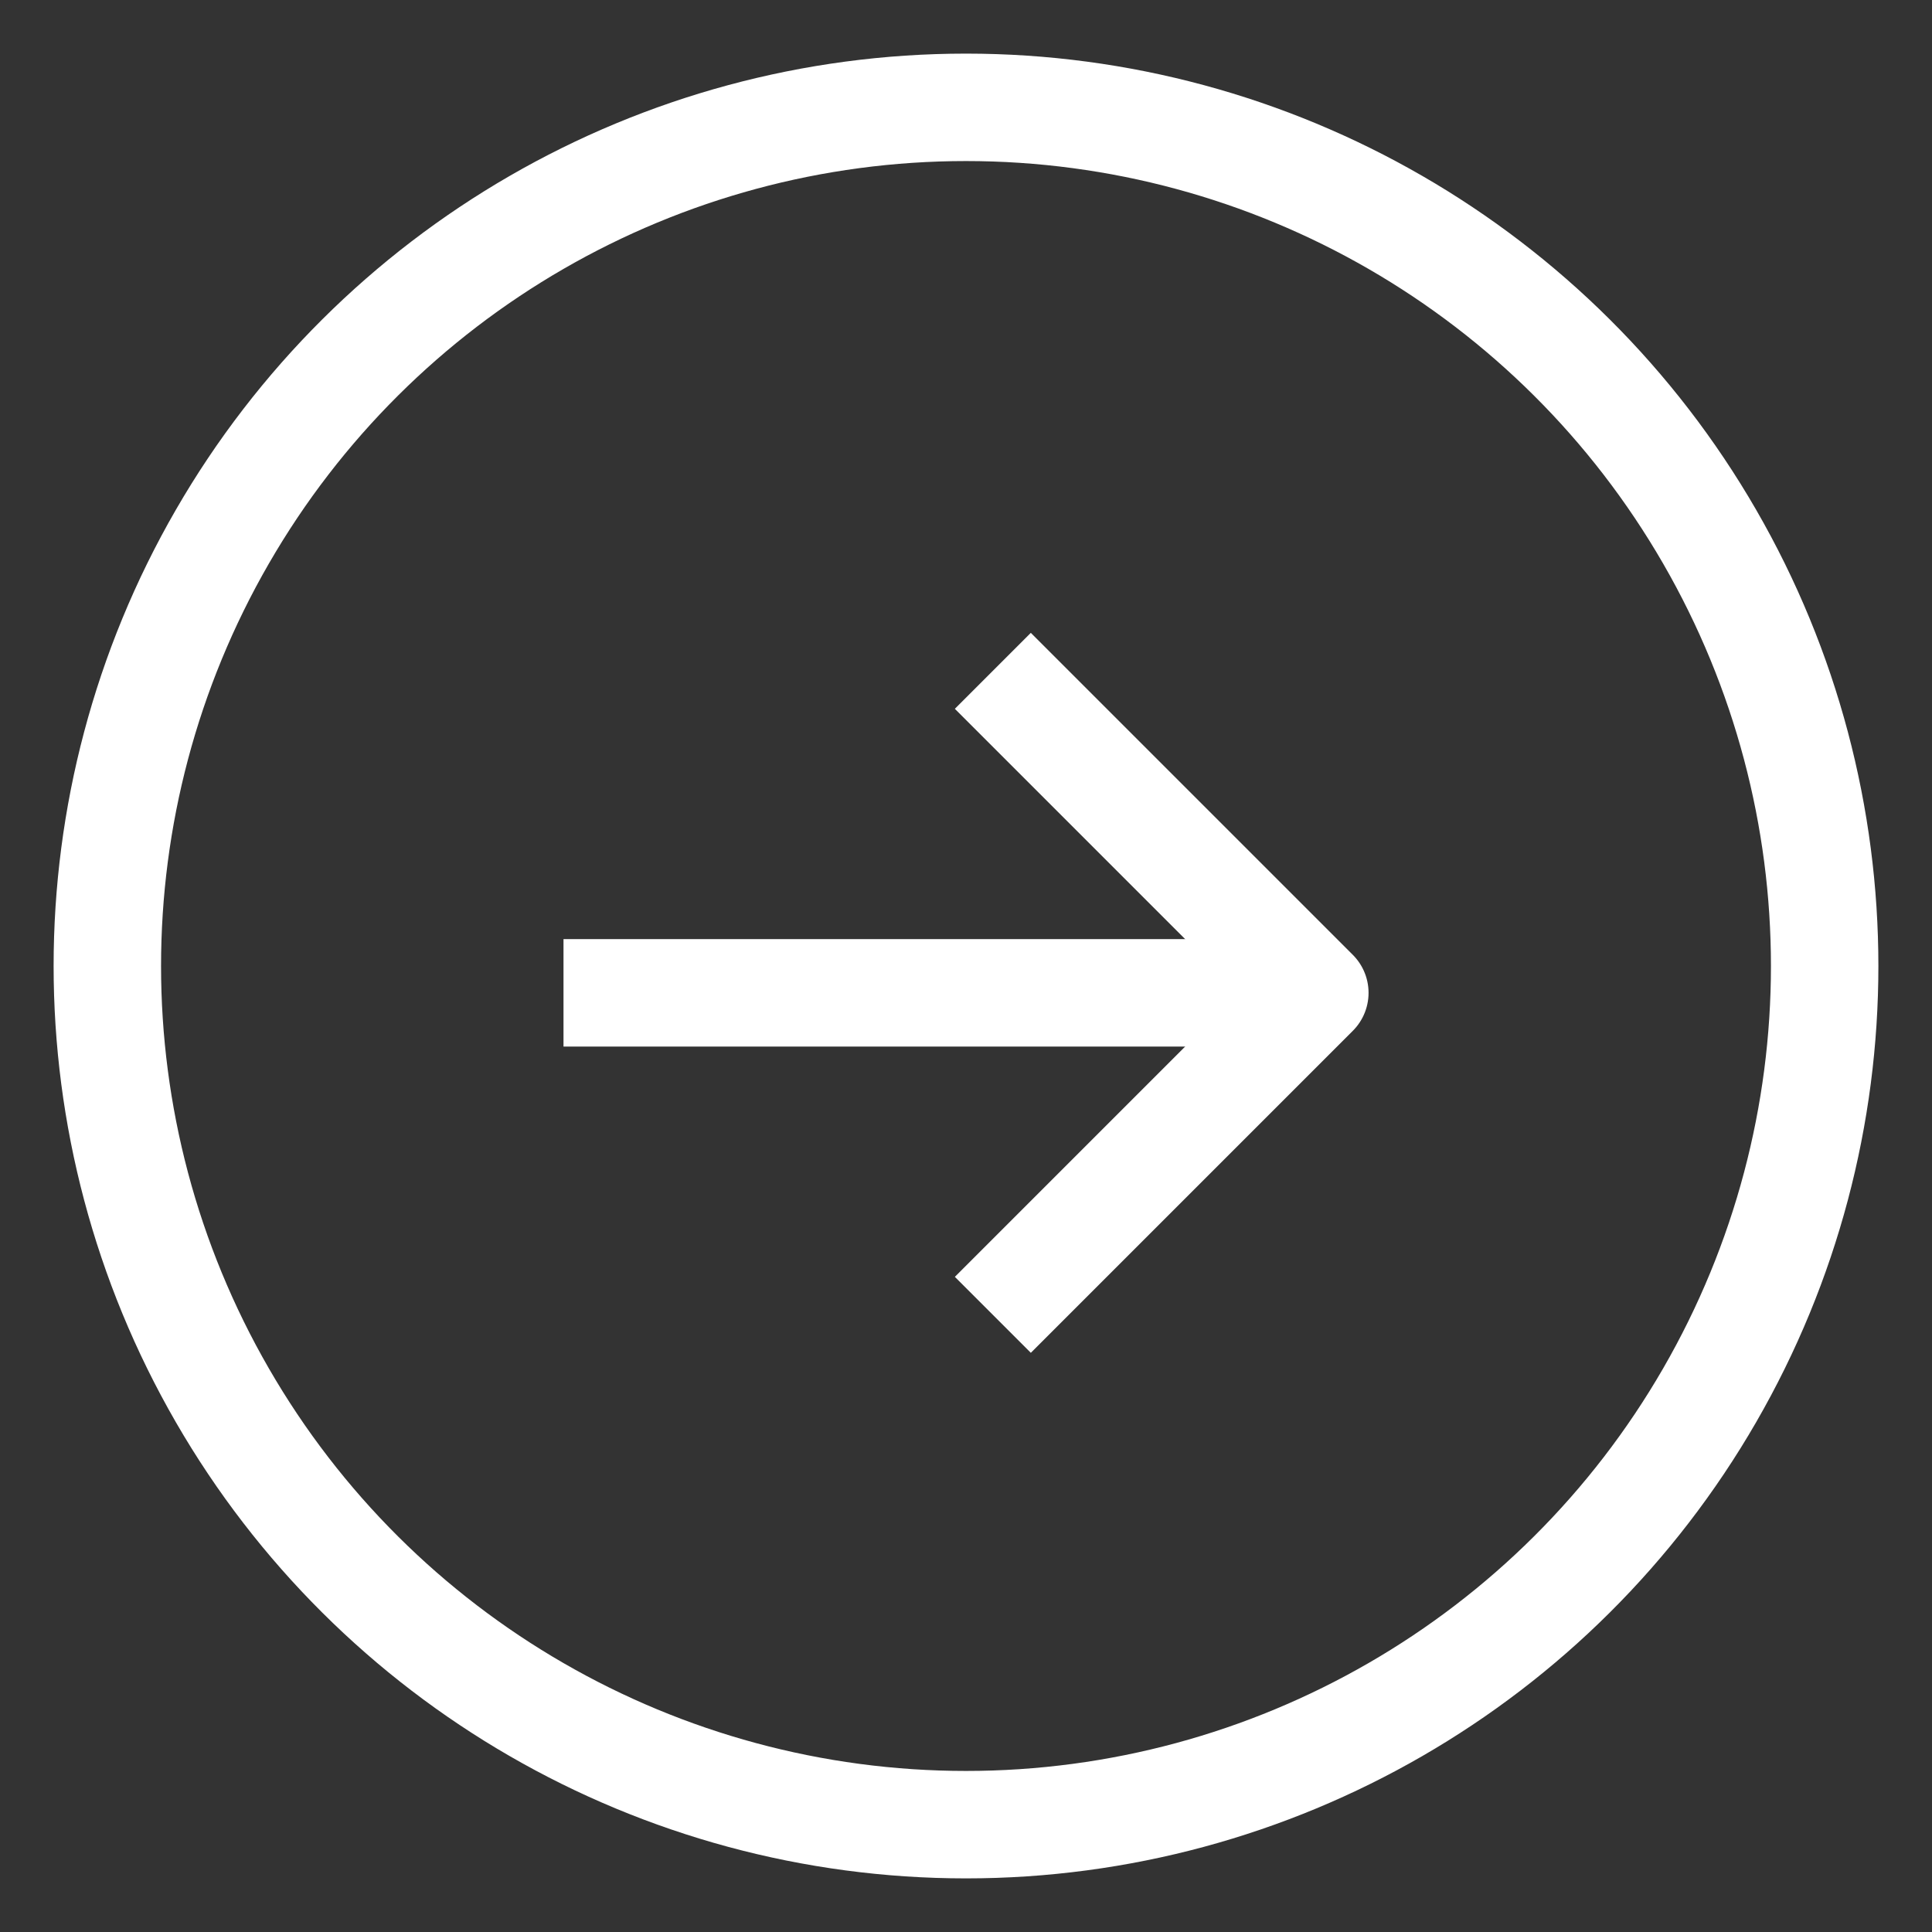<svg xmlns="http://www.w3.org/2000/svg" width="18" height="18" viewBox="0 0 18 18" fill="none"><rect x="0" y="0" width="18" height="18" fill="#333333" stroke="none"/><circle cx="9" cy="9" r="8" transform="rotate(-90 9 9)" stroke="white" stroke-width="1.001" stroke-linejoin="round"></circle><path d="M11.75 9.25L5.25 9.25" stroke="white" stroke-width="1.001" stroke-linejoin="round"></path><path d="M9.25 6.25C10.422 7.422 11.078 8.078 12.25 9.25L9.25 12.25" stroke="white" stroke-width="1.001" stroke-linejoin="round"></path></svg>